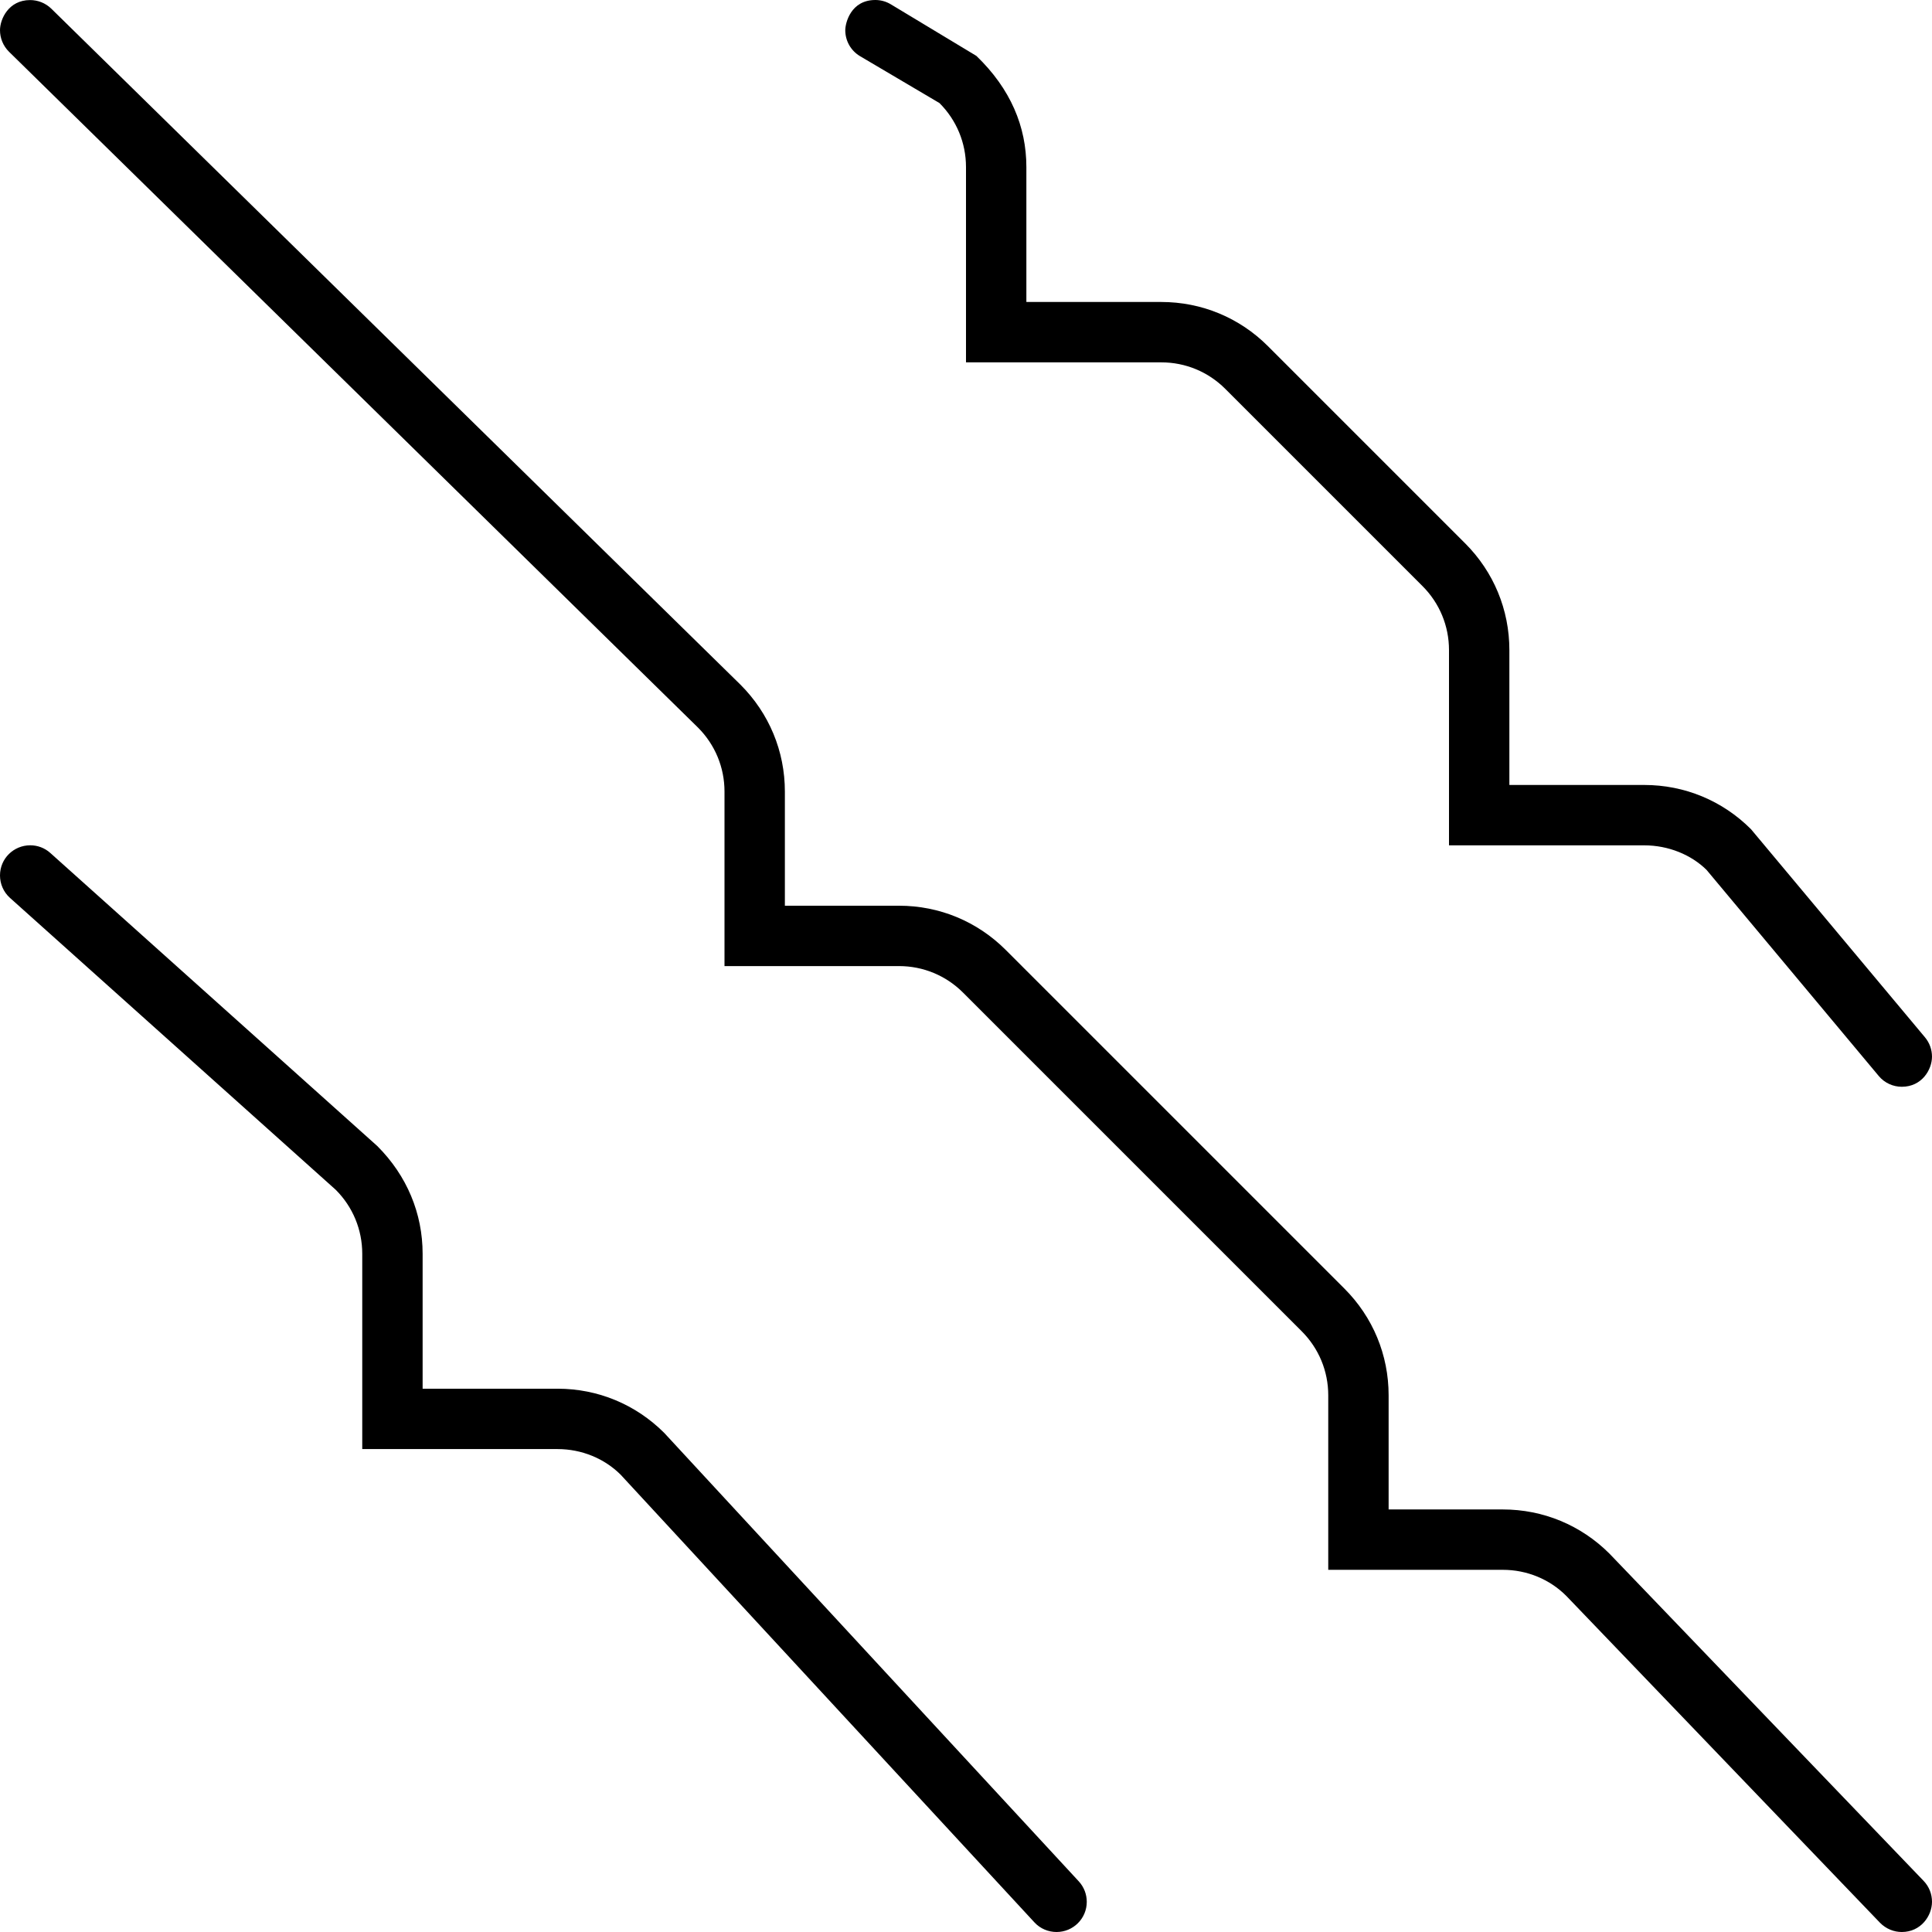 <svg xmlns="http://www.w3.org/2000/svg" viewBox="0 0 512 512"><!-- Font Awesome Pro 6.0.0-alpha2 by @fontawesome - https://fontawesome.com License - https://fontawesome.com/license (Commercial License) --><path d="M248.968 27.311C253.499 31.842 255.999 37.873 255.999 44.279V96.028H307.749C314.155 96.028 320.186 98.528 324.718 103.059L376.967 155.307C381.499 159.838 383.999 165.869 383.999 172.275V224.024H435.748C442.155 224.024 448.186 226.524 452.248 230.524L497.873 285.132C499.435 287.022 501.717 288.006 503.998 288.006C509.329 288.006 511.998 283.454 511.998 280.022C511.998 278.208 511.382 276.383 510.123 274.882L464.029 219.743C456.467 212.181 446.436 208.024 435.748 208.024H399.999V172.275C399.999 161.588 395.842 151.557 388.28 143.995L336.03 91.747C328.468 84.184 318.436 80.028 307.749 80.028H271.999V44.279C271.999 33.592 267.843 23.561 258.749 14.811L236.124 1.171C234.827 0.378 233.394 0 231.98 0C225.44 0 224.006 6.128 224.006 8.008C224.006 10.716 225.385 13.356 227.874 14.858L248.968 27.311ZM512 503.978C512 501.99 511.264 499.999 509.779 498.454L426.53 411.737C418.967 404.175 408.936 400.019 398.249 400.019H367.999V369.77C367.999 359.083 363.842 349.052 356.28 341.489L266.53 251.742C258.968 244.18 248.937 240.023 238.249 240.023H208V209.774C208 199.087 203.843 189.056 196.218 181.431L13.594 2.296C12.032 0.78 10.003 0.018 7.976 0.018C2.253 0.018 0 5.099 0 7.995C0 10.074 0.805 12.155 2.407 13.733L184.968 192.806C189.5 197.337 192 203.368 192 209.774V256.023H238.249C244.656 256.023 250.687 258.523 255.218 263.054L344.968 352.801C349.499 357.333 351.999 363.364 351.999 369.77V416.018H398.249C404.655 416.018 410.686 418.518 415.092 422.94L498.217 509.547C499.81 511.172 501.904 512 503.998 512C509.027 512 512 507.747 512 503.978ZM176.031 379.738C168.468 372.176 158.437 368.02 147.75 368.02H112V332.271C112 321.584 107.844 311.553 99.969 303.694L13.344 226.055C11.831 224.688 9.925 224.011 8.018 224.011C3.639 224.011 0 227.509 0 232.001C0 234.199 0.897 236.385 2.657 237.961L88.969 315.303C93.5 319.834 96 325.865 96 332.271V384.019H147.75C154.156 384.019 160.187 386.519 164.5 390.832L274.124 509.438C275.687 511.141 277.843 512 279.999 512C284.42 512 288.005 508.43 288.005 504.006C288.005 502.059 287.299 500.107 285.874 498.563L176.031 379.738Z "></path></svg>